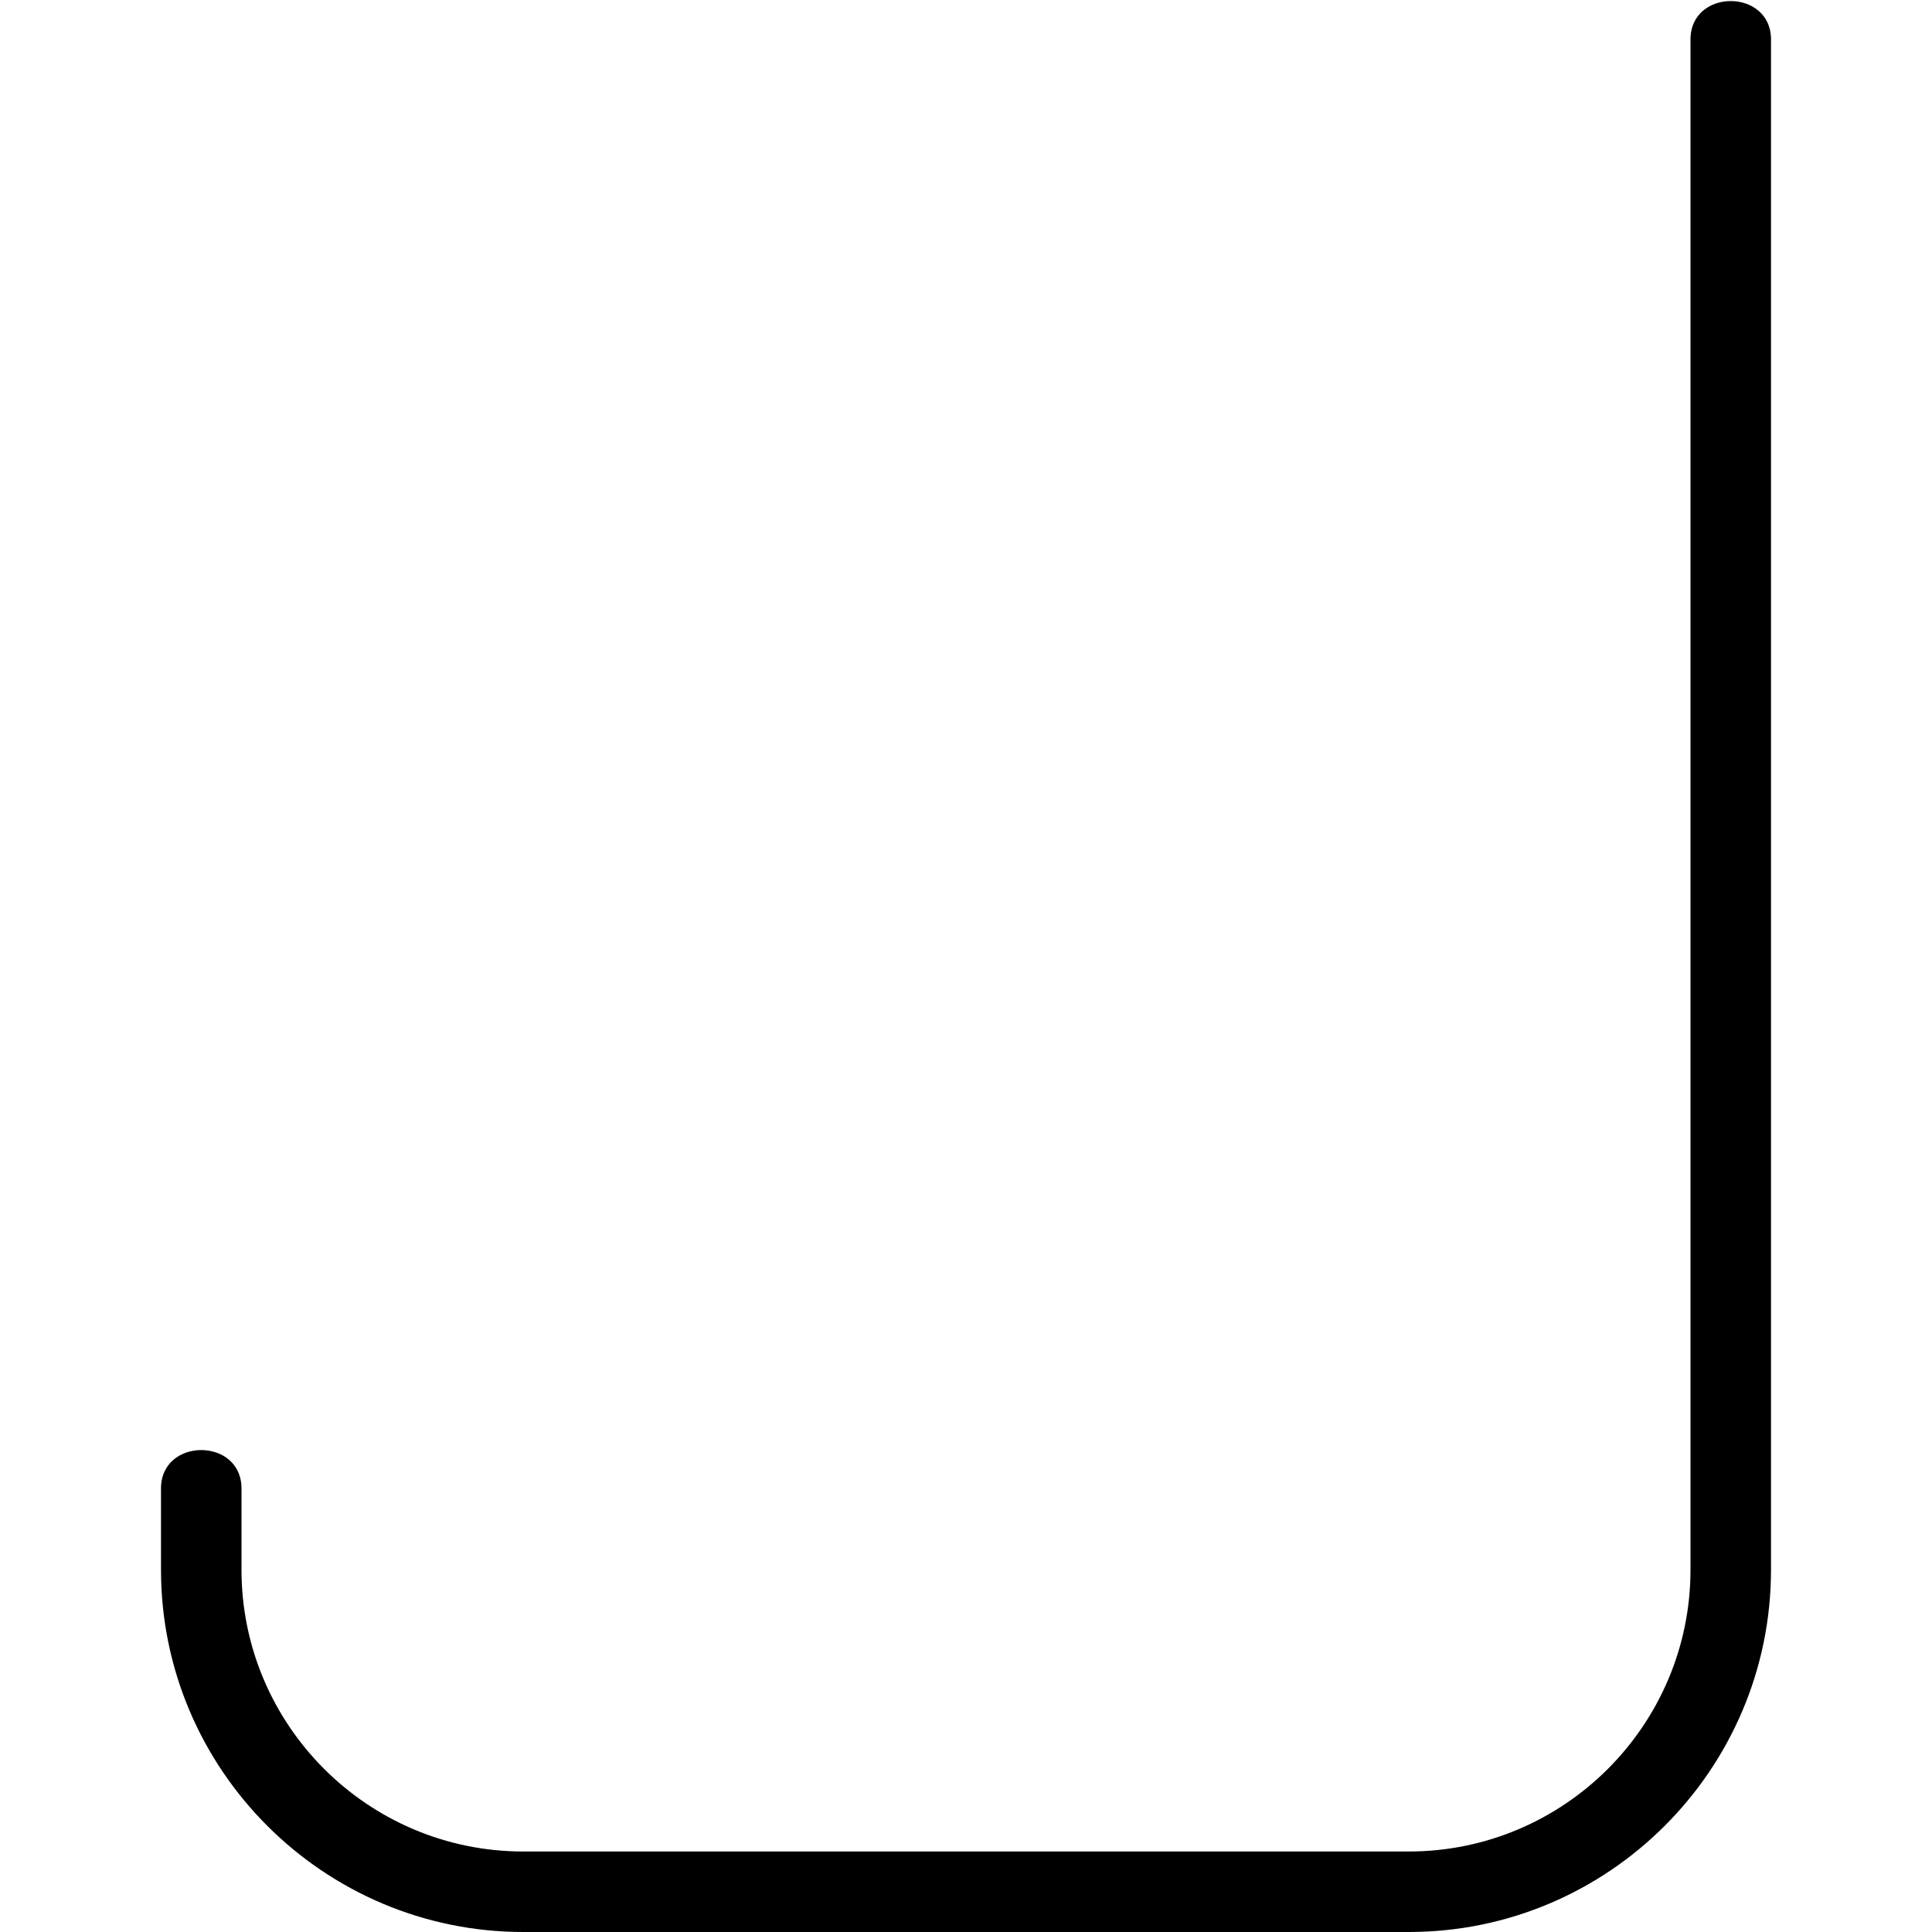 <?xml version="1.0" encoding="UTF-8"?>
<svg xmlns="http://www.w3.org/2000/svg" id="Layer_1" data-name="Layer 1" viewBox="0 0 24 24" width="512" height="512"><path d="M17.5,24H6.5c-2.481,0-4.5-2.019-4.5-4.5v-1c-.01-.649,1.01-.649,1,0v1c0,1.93,1.57,3.5,3.5,3.5h11c1.93,0,3.5-1.57,3.5-3.5V.5c-.01-.649,1.01-.649,1,0V19.5c0,2.481-2.019,4.5-4.5,4.5Z"/></svg>
